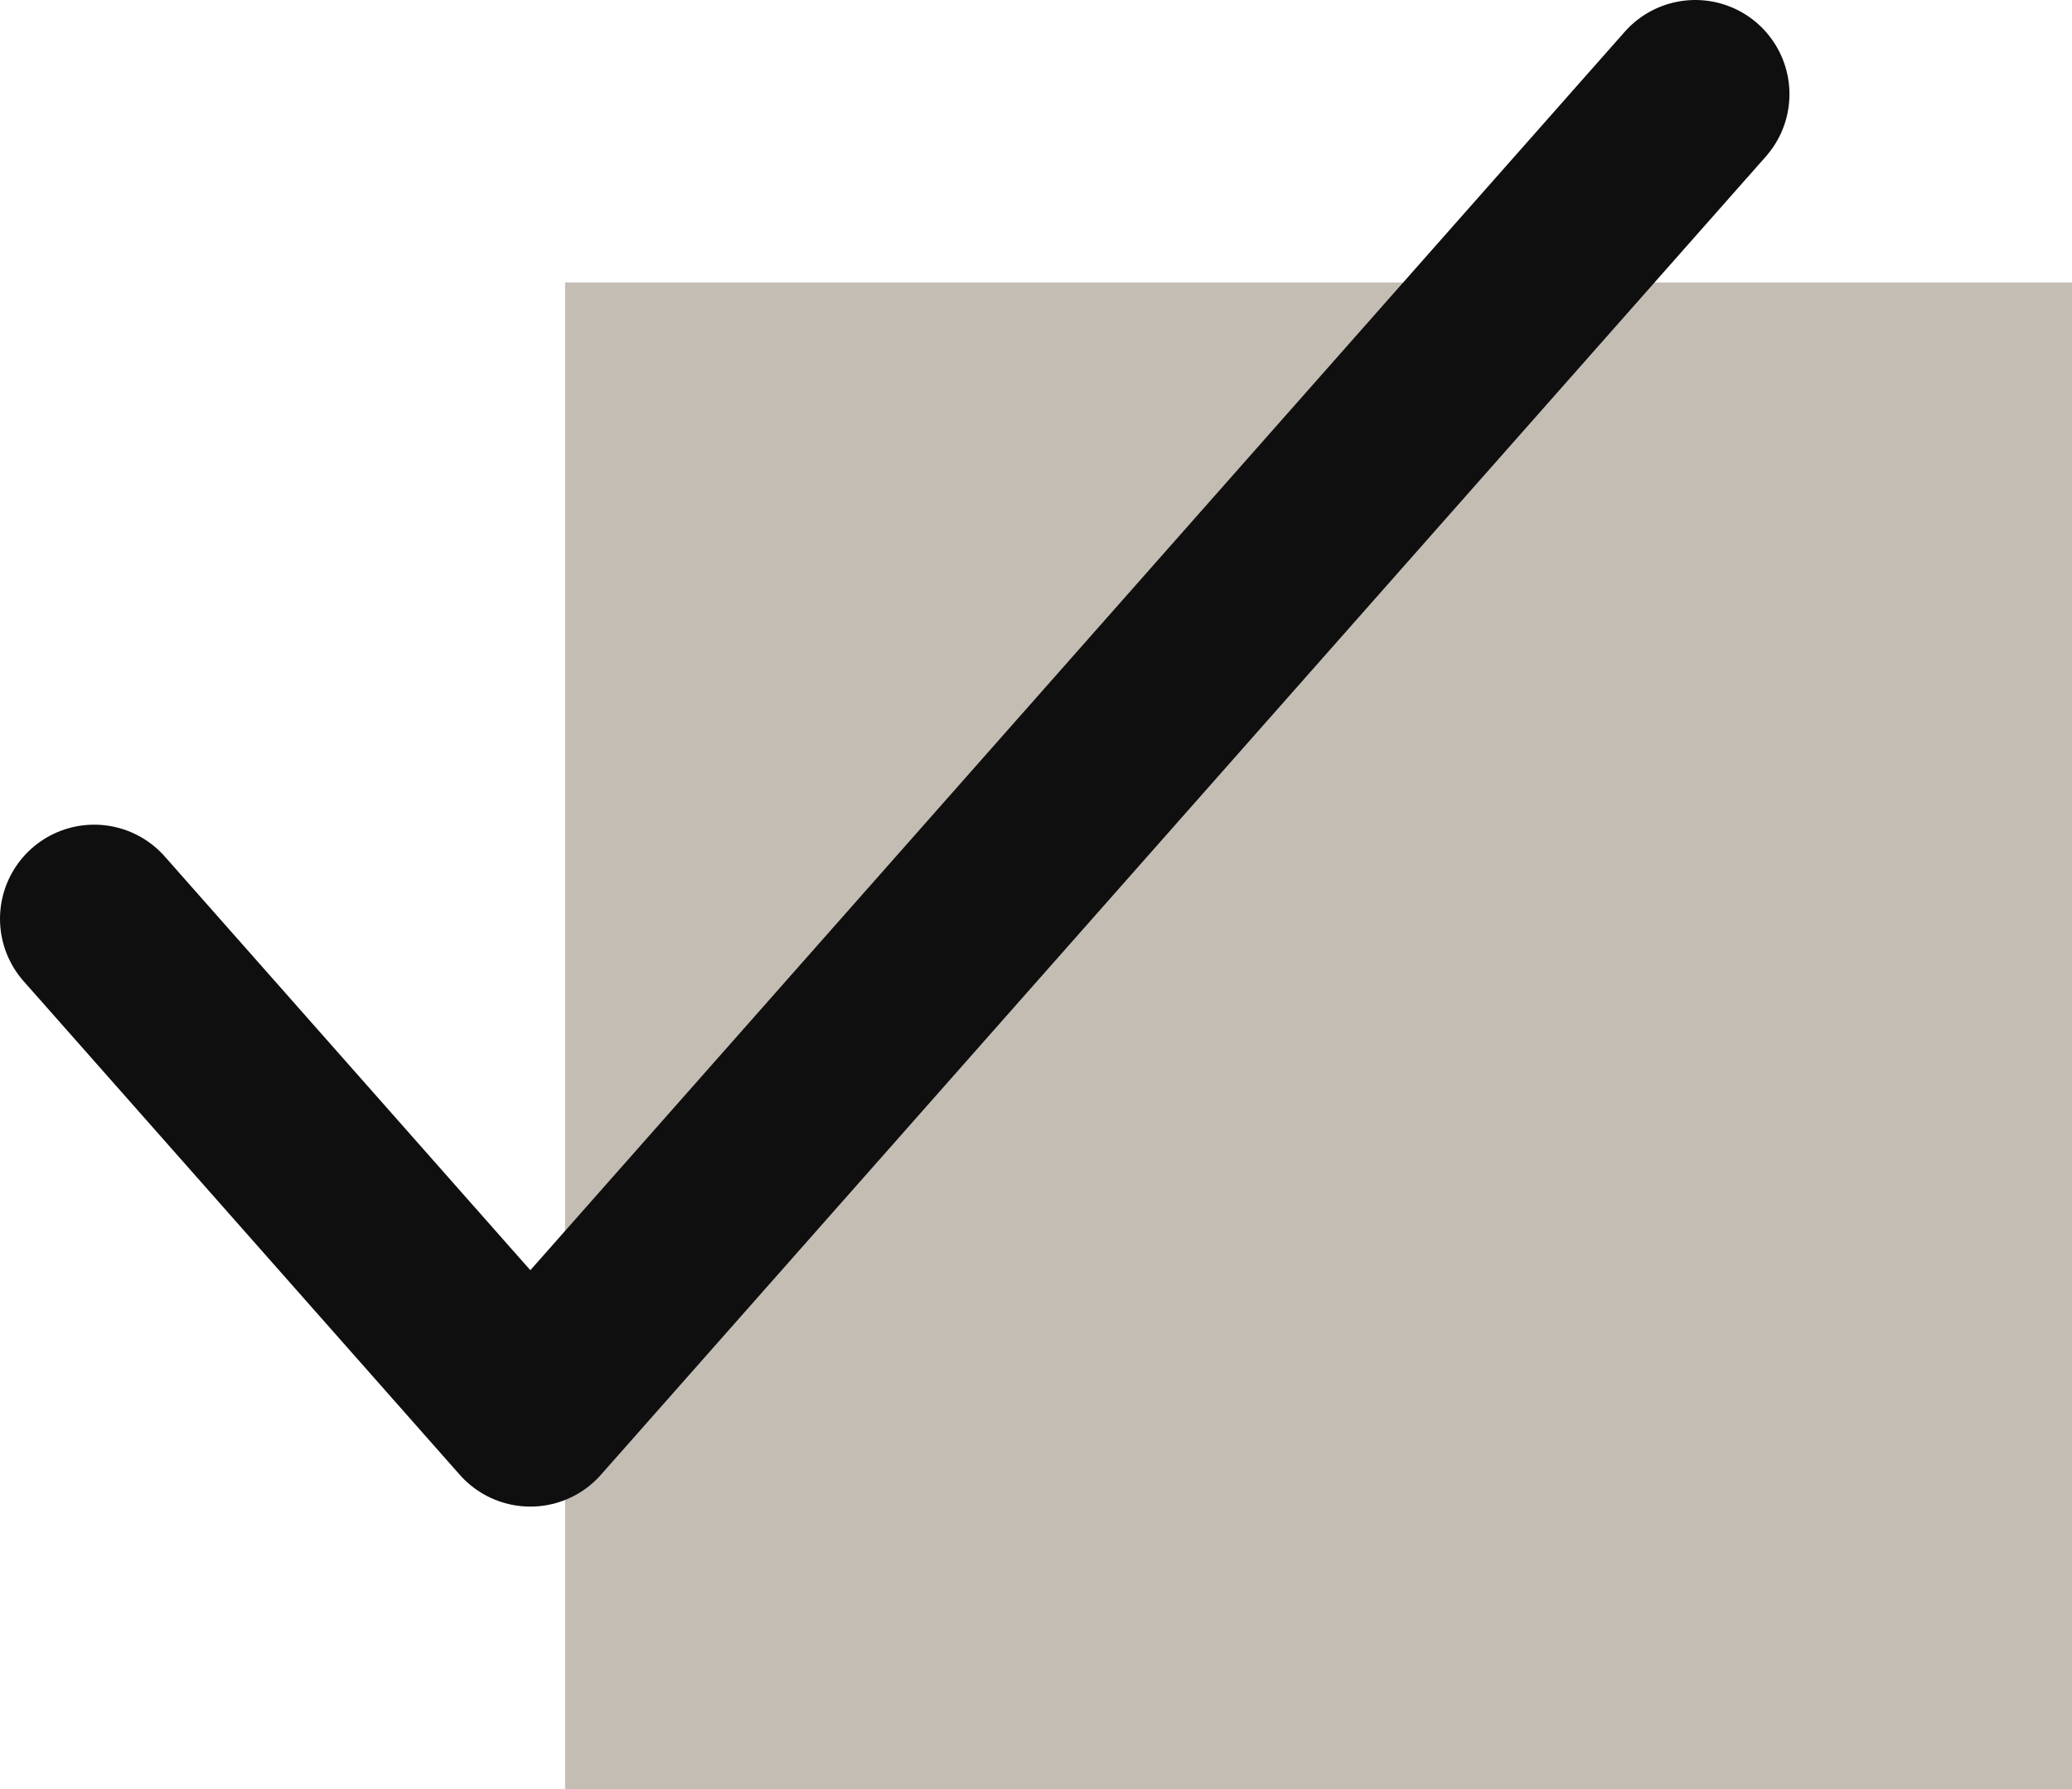 <svg width="22" height="19" viewBox="0 0 22 19" fill="none" xmlns="http://www.w3.org/2000/svg">
<rect x="6" y="3" width="16" height="16" fill="#C4BDB3"/>
<path d="M1 9.758L5.631 15L18 1" stroke="#0F0F0F" stroke-width="2" stroke-linecap="round" stroke-linejoin="round"/>
</svg>
